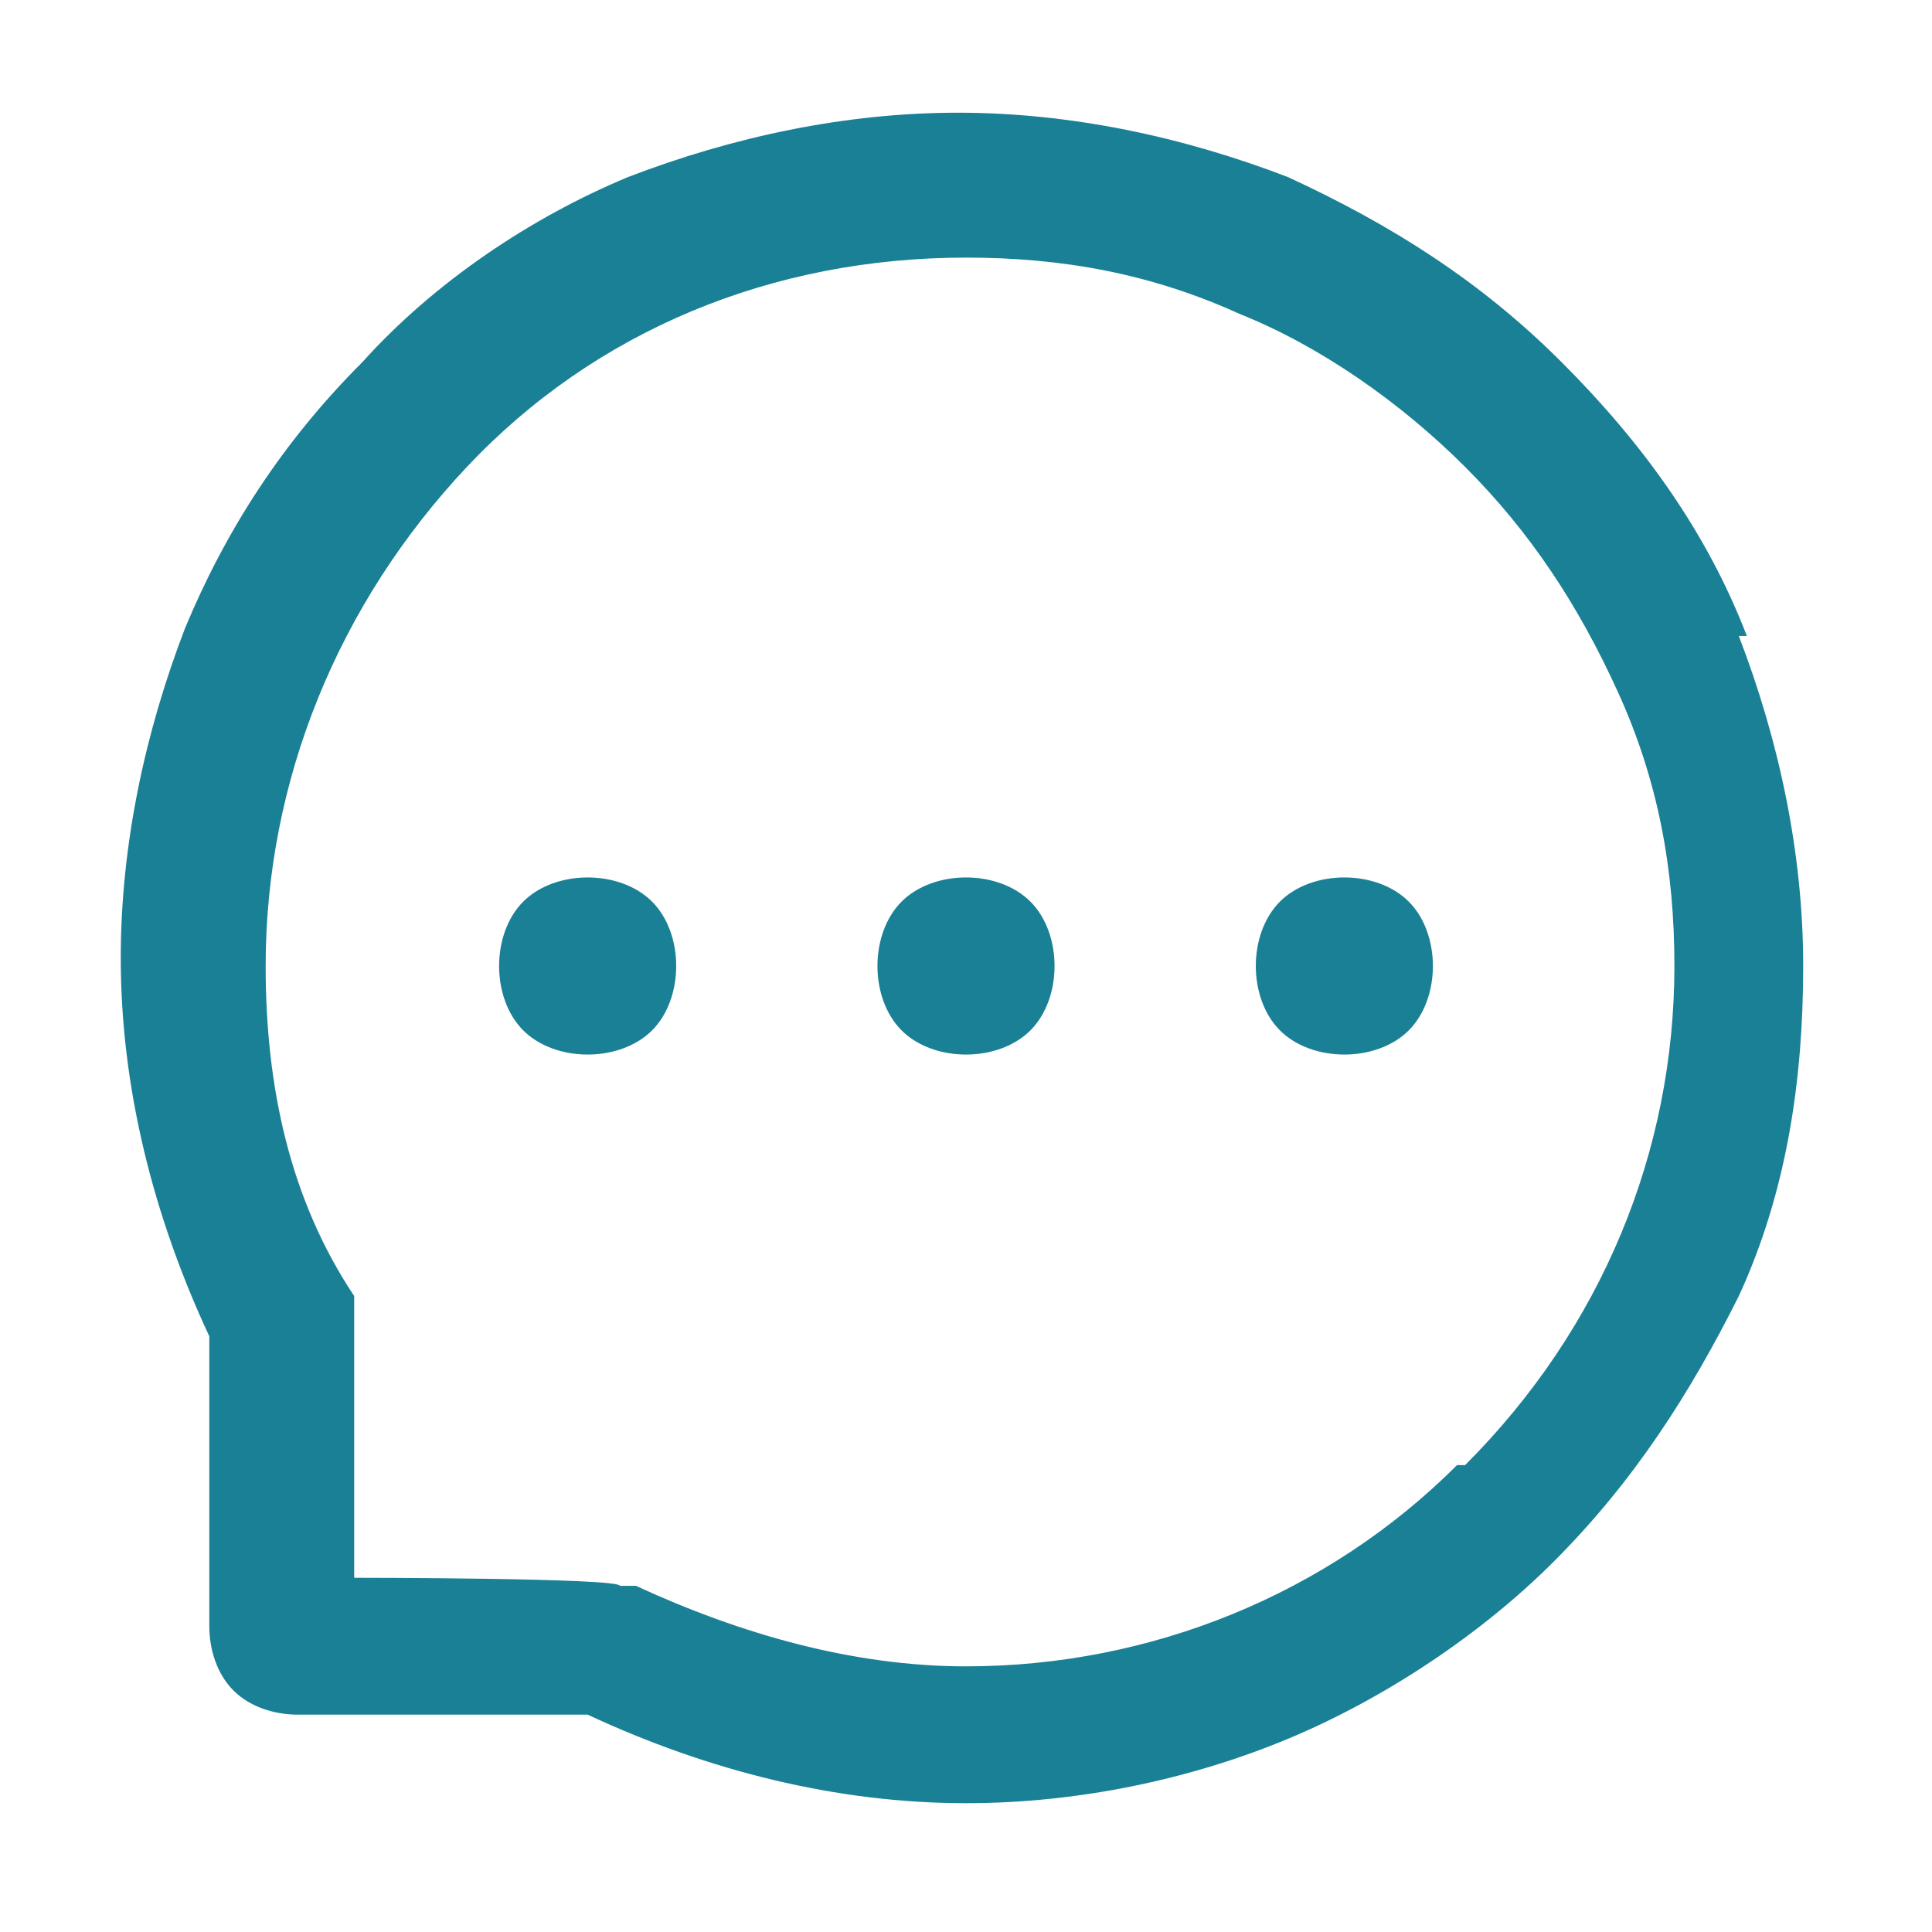 <?xml version="1.0" encoding="UTF-8"?>
<svg id="Layer_1" xmlns="http://www.w3.org/2000/svg" version="1.1" viewBox="0 0 24 24">
  <!-- Generator: Adobe Illustrator 29.0.1, SVG Export Plug-In . SVG Version: 2.1.0 Build 192)  -->
  <defs>
    <style>
      .st0 {
        fill: #1a8096;
      }
    </style>
  </defs>
  <path class="st0" d="M10.9,12c0,.3.1.6.3.8.2.2.5.3.8.3s.6-.1.8-.3c.2-.2.3-.5.3-.8s-.1-.6-.3-.8c-.2-.2-.5-.3-.8-.3s-.6.1-.8.3c-.2.2-.3.5-.3.8ZM15.6,12c0,.3.1.6.3.8.2.2.5.3.8.3s.6-.1.8-.3c.2-.2.3-.5.3-.8s-.1-.6-.3-.8c-.2-.2-.5-.3-.8-.3s-.6.1-.8.3c-.2.2-.3.5-.3.8ZM6.2,12c0,.3.1.6.3.8.2.2.5.3.8.3s.6-.1.8-.3c.2-.2.3-.5.3-.8s-.1-.6-.3-.8c-.2-.2-.5-.3-.8-.3s-.6.1-.8.3c-.2.2-.3.5-.3.8ZM21.7,7.9c-.5-1.3-1.3-2.4-2.3-3.4-1-1-2.1-1.7-3.4-2.3-1.3-.5-2.7-.8-4.1-.8h0c-1.4,0-2.8.3-4.1.8-1.2.5-2.4,1.3-3.3,2.3-1,1-1.7,2.1-2.2,3.3-.5,1.3-.8,2.7-.8,4.1,0,1.6.4,3.2,1.1,4.7v3.6c0,.3.1.6.3.8.2.2.5.3.8.3h3.6c1.5.7,3.1,1.1,4.7,1.1h0c1.4,0,2.8-.3,4-.8,1.2-.5,2.4-1.3,3.3-2.2,1-1,1.7-2.1,2.3-3.3.6-1.3.8-2.7.8-4.1,0-1.4-.3-2.8-.8-4.1ZM18.1,18.2c-1.6,1.6-3.8,2.5-6.1,2.5h0c-1.4,0-2.8-.4-4.1-1h-.2c0-.1-3.3-.1-3.3-.1v-3.5c-.8-1.2-1.1-2.6-1.1-4.1,0-2.3.9-4.5,2.5-6.2,1.6-1.7,3.8-2.6,6.2-2.6h0c1.2,0,2.3.2,3.4.7,1,.4,2,1.1,2.8,1.9.8.8,1.4,1.7,1.9,2.8.5,1.1.7,2.2.7,3.4,0,2.3-.9,4.5-2.6,6.2Z"/>
</svg>